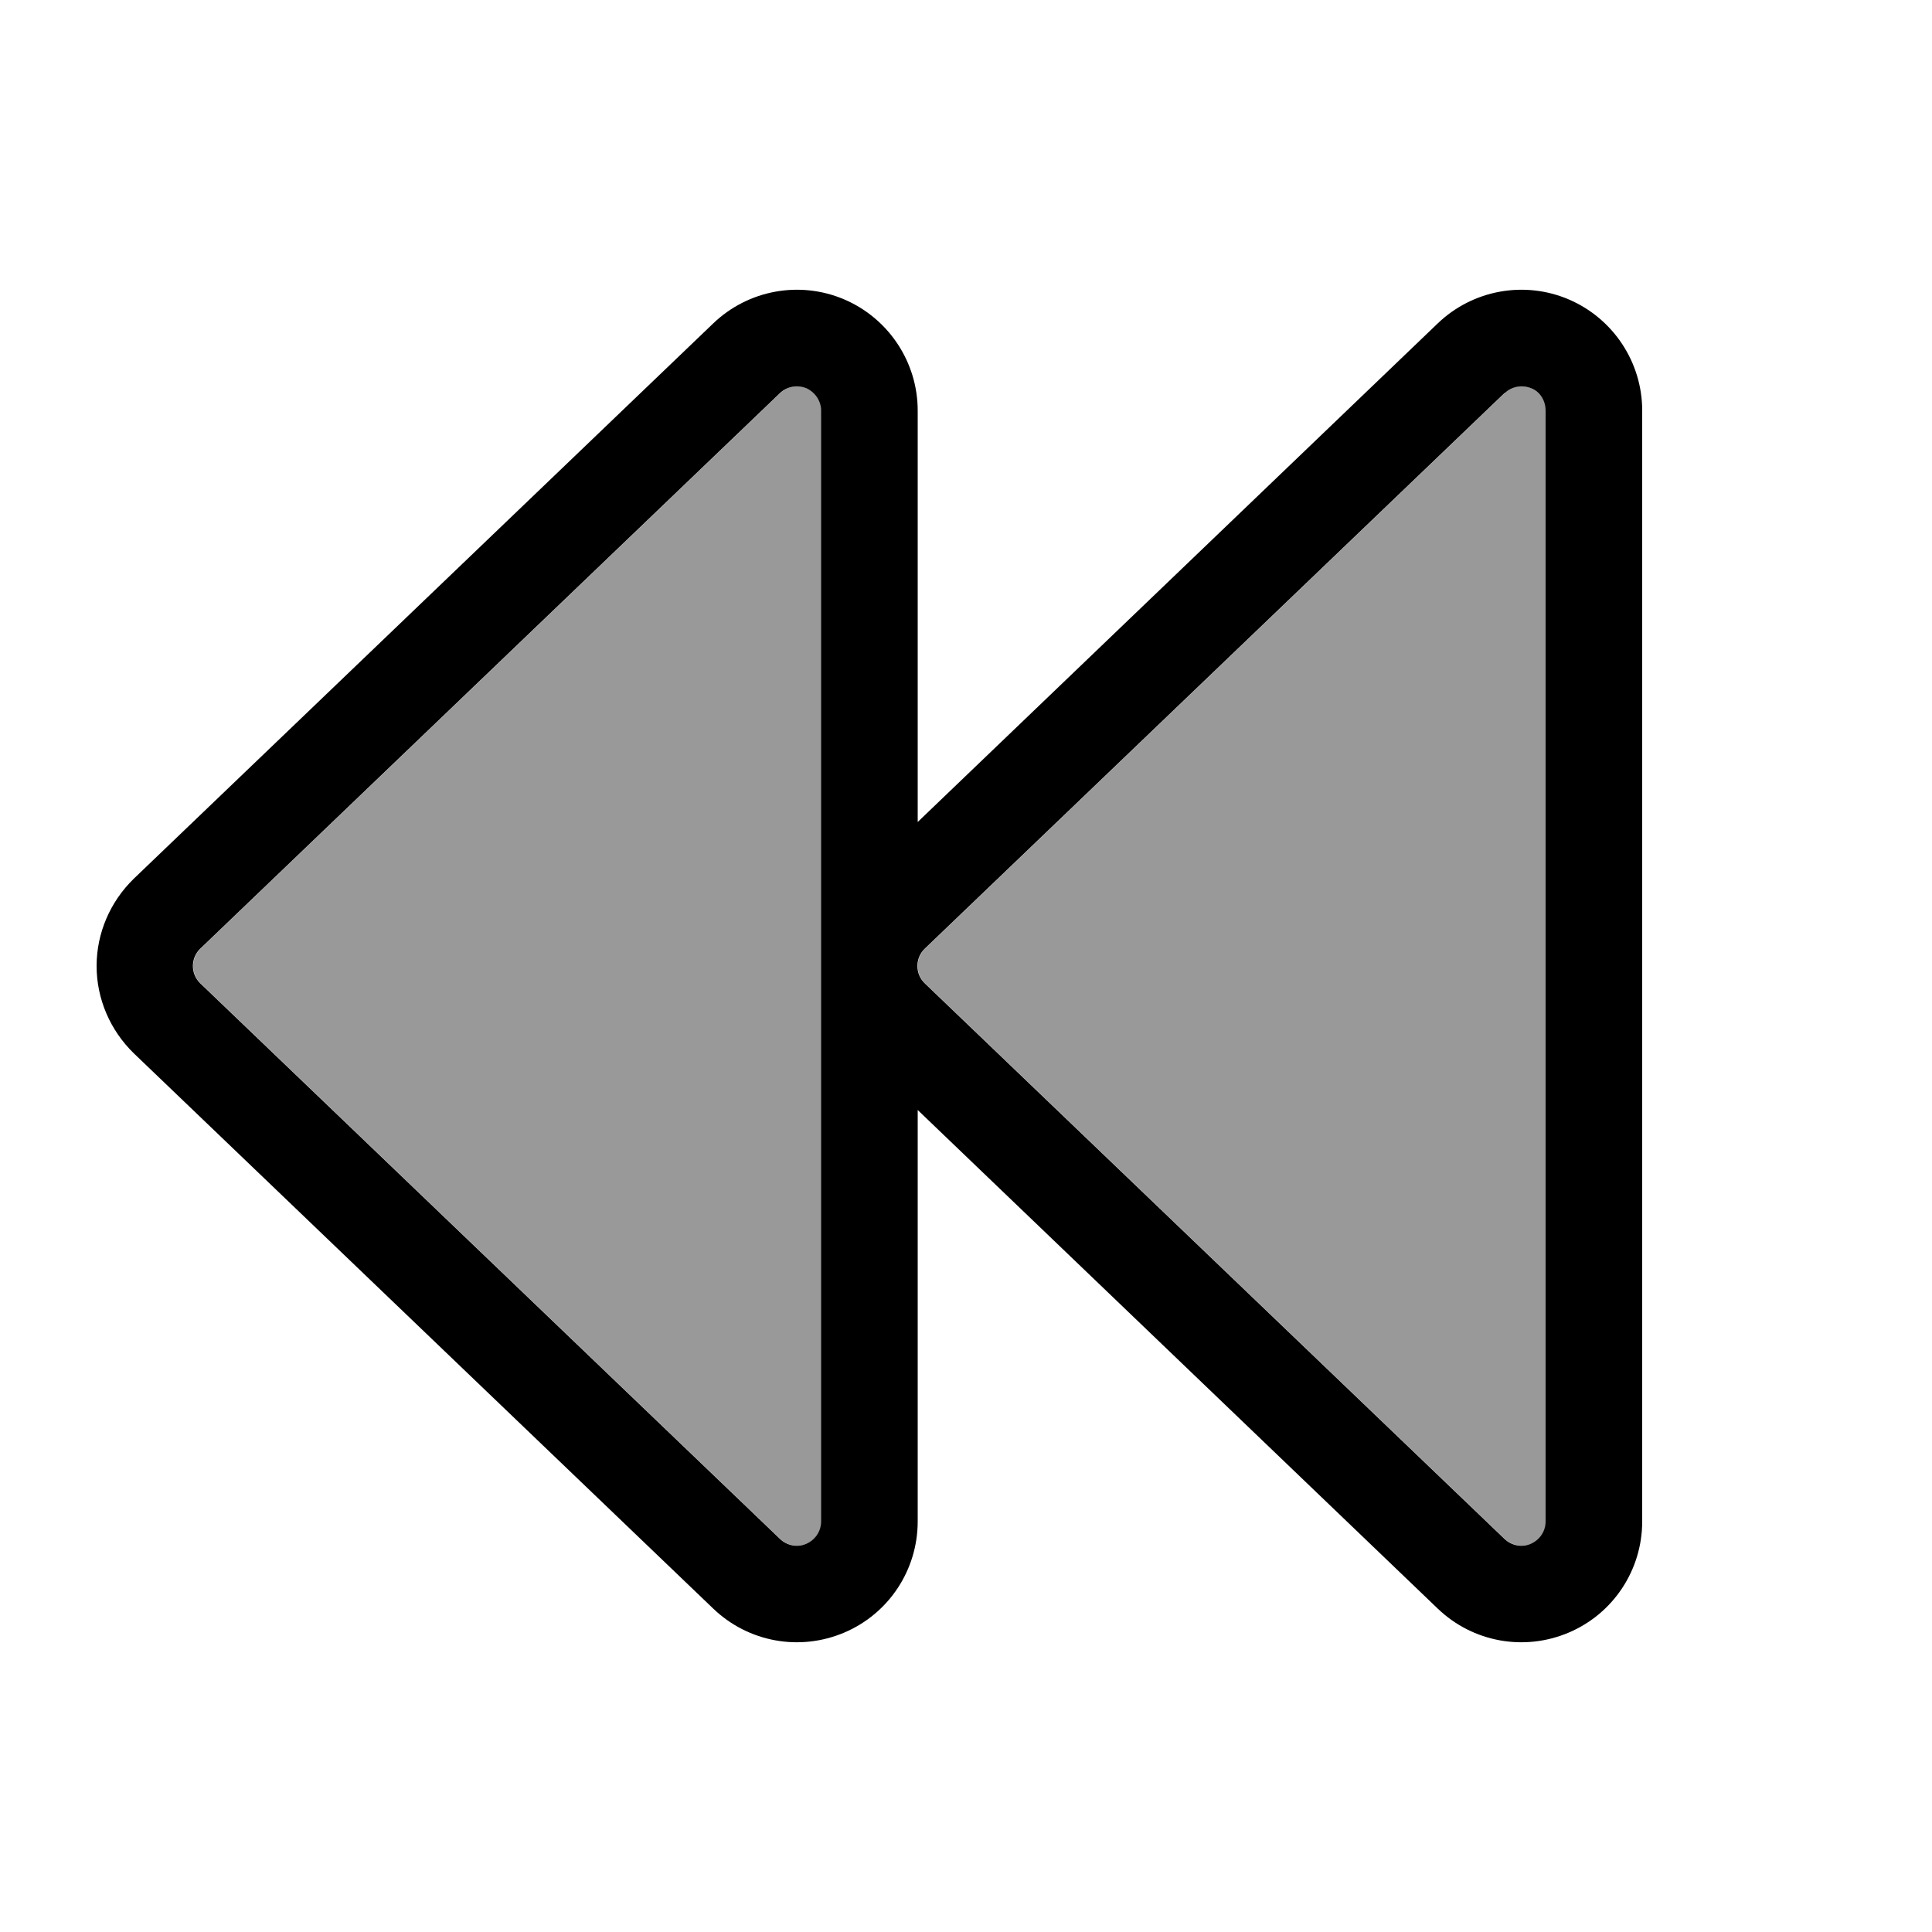 <svg xmlns="http://www.w3.org/2000/svg" viewBox="0 0 640 640"><!--! Font Awesome Pro 7.1.0 by @fontawesome - https://fontawesome.com License - https://fontawesome.com/license (Commercial License) Copyright 2025 Fonticons, Inc. --><path opacity=".4" fill="currentColor" d="M64 320C64 322.2 64.9 324.3 66.5 325.8L258.5 509.8C260.8 512 264.2 512.6 267.2 511.4C270.2 510.2 272.1 507.2 272.1 504L272.1 136C272.1 132.8 270.2 129.9 267.2 128.6C264.2 127.3 260.8 128 258.5 130.2L66.5 314.2C64.9 315.7 64 317.8 64 320zM304 320C304 322.2 304.9 324.3 306.5 325.8L498.5 509.8C500.8 512 504.2 512.6 507.2 511.4C510.2 510.2 512.1 507.2 512.1 504L512.1 136C512.1 132.8 510.2 129.9 507.2 128.6C504.2 127.3 500.8 128 498.5 130.2L306.5 314.2C304.9 315.7 304 317.8 304 320z"/><path fill="currentColor" d="M498.5 130.2C500.8 128 504.2 127.4 507.2 128.6C510.2 129.8 512 132.8 512 136L512 504C512 507.2 510.1 510.1 507.1 511.4C504.1 512.7 500.7 512 498.4 509.8L306.4 325.8C304.8 324.3 303.9 322.2 303.9 320C303.9 317.8 304.8 315.7 306.4 314.2L498.4 130.2zM304 367.7L476.3 532.9C487.9 544 504.9 547.1 519.7 540.8C534.5 534.5 544 520 544 504L544 136C544 120 534.4 105.5 519.7 99.2C505 92.9 487.9 96 476.3 107.1L304 272.3L304 136C304 120 294.4 105.5 279.7 99.2C265 92.9 247.9 96 236.3 107.1L44.3 291.1C36.5 298.7 32 309.1 32 320C32 330.9 36.5 341.3 44.3 348.9L236.3 532.9C247.9 544 264.9 547.1 279.7 540.8C294.5 534.5 304 520 304 504L304 367.7zM267.1 128.6C270 129.9 272 132.8 272 136L272 504C272 507.2 270.1 510.1 267.1 511.4C264.1 512.7 260.7 512 258.4 509.8L66.4 325.8C64.8 324.3 63.9 322.2 63.9 320C63.9 317.8 64.8 315.7 66.4 314.2L258.4 130.2C260.7 128 264.1 127.4 267.1 128.6z"/></svg>